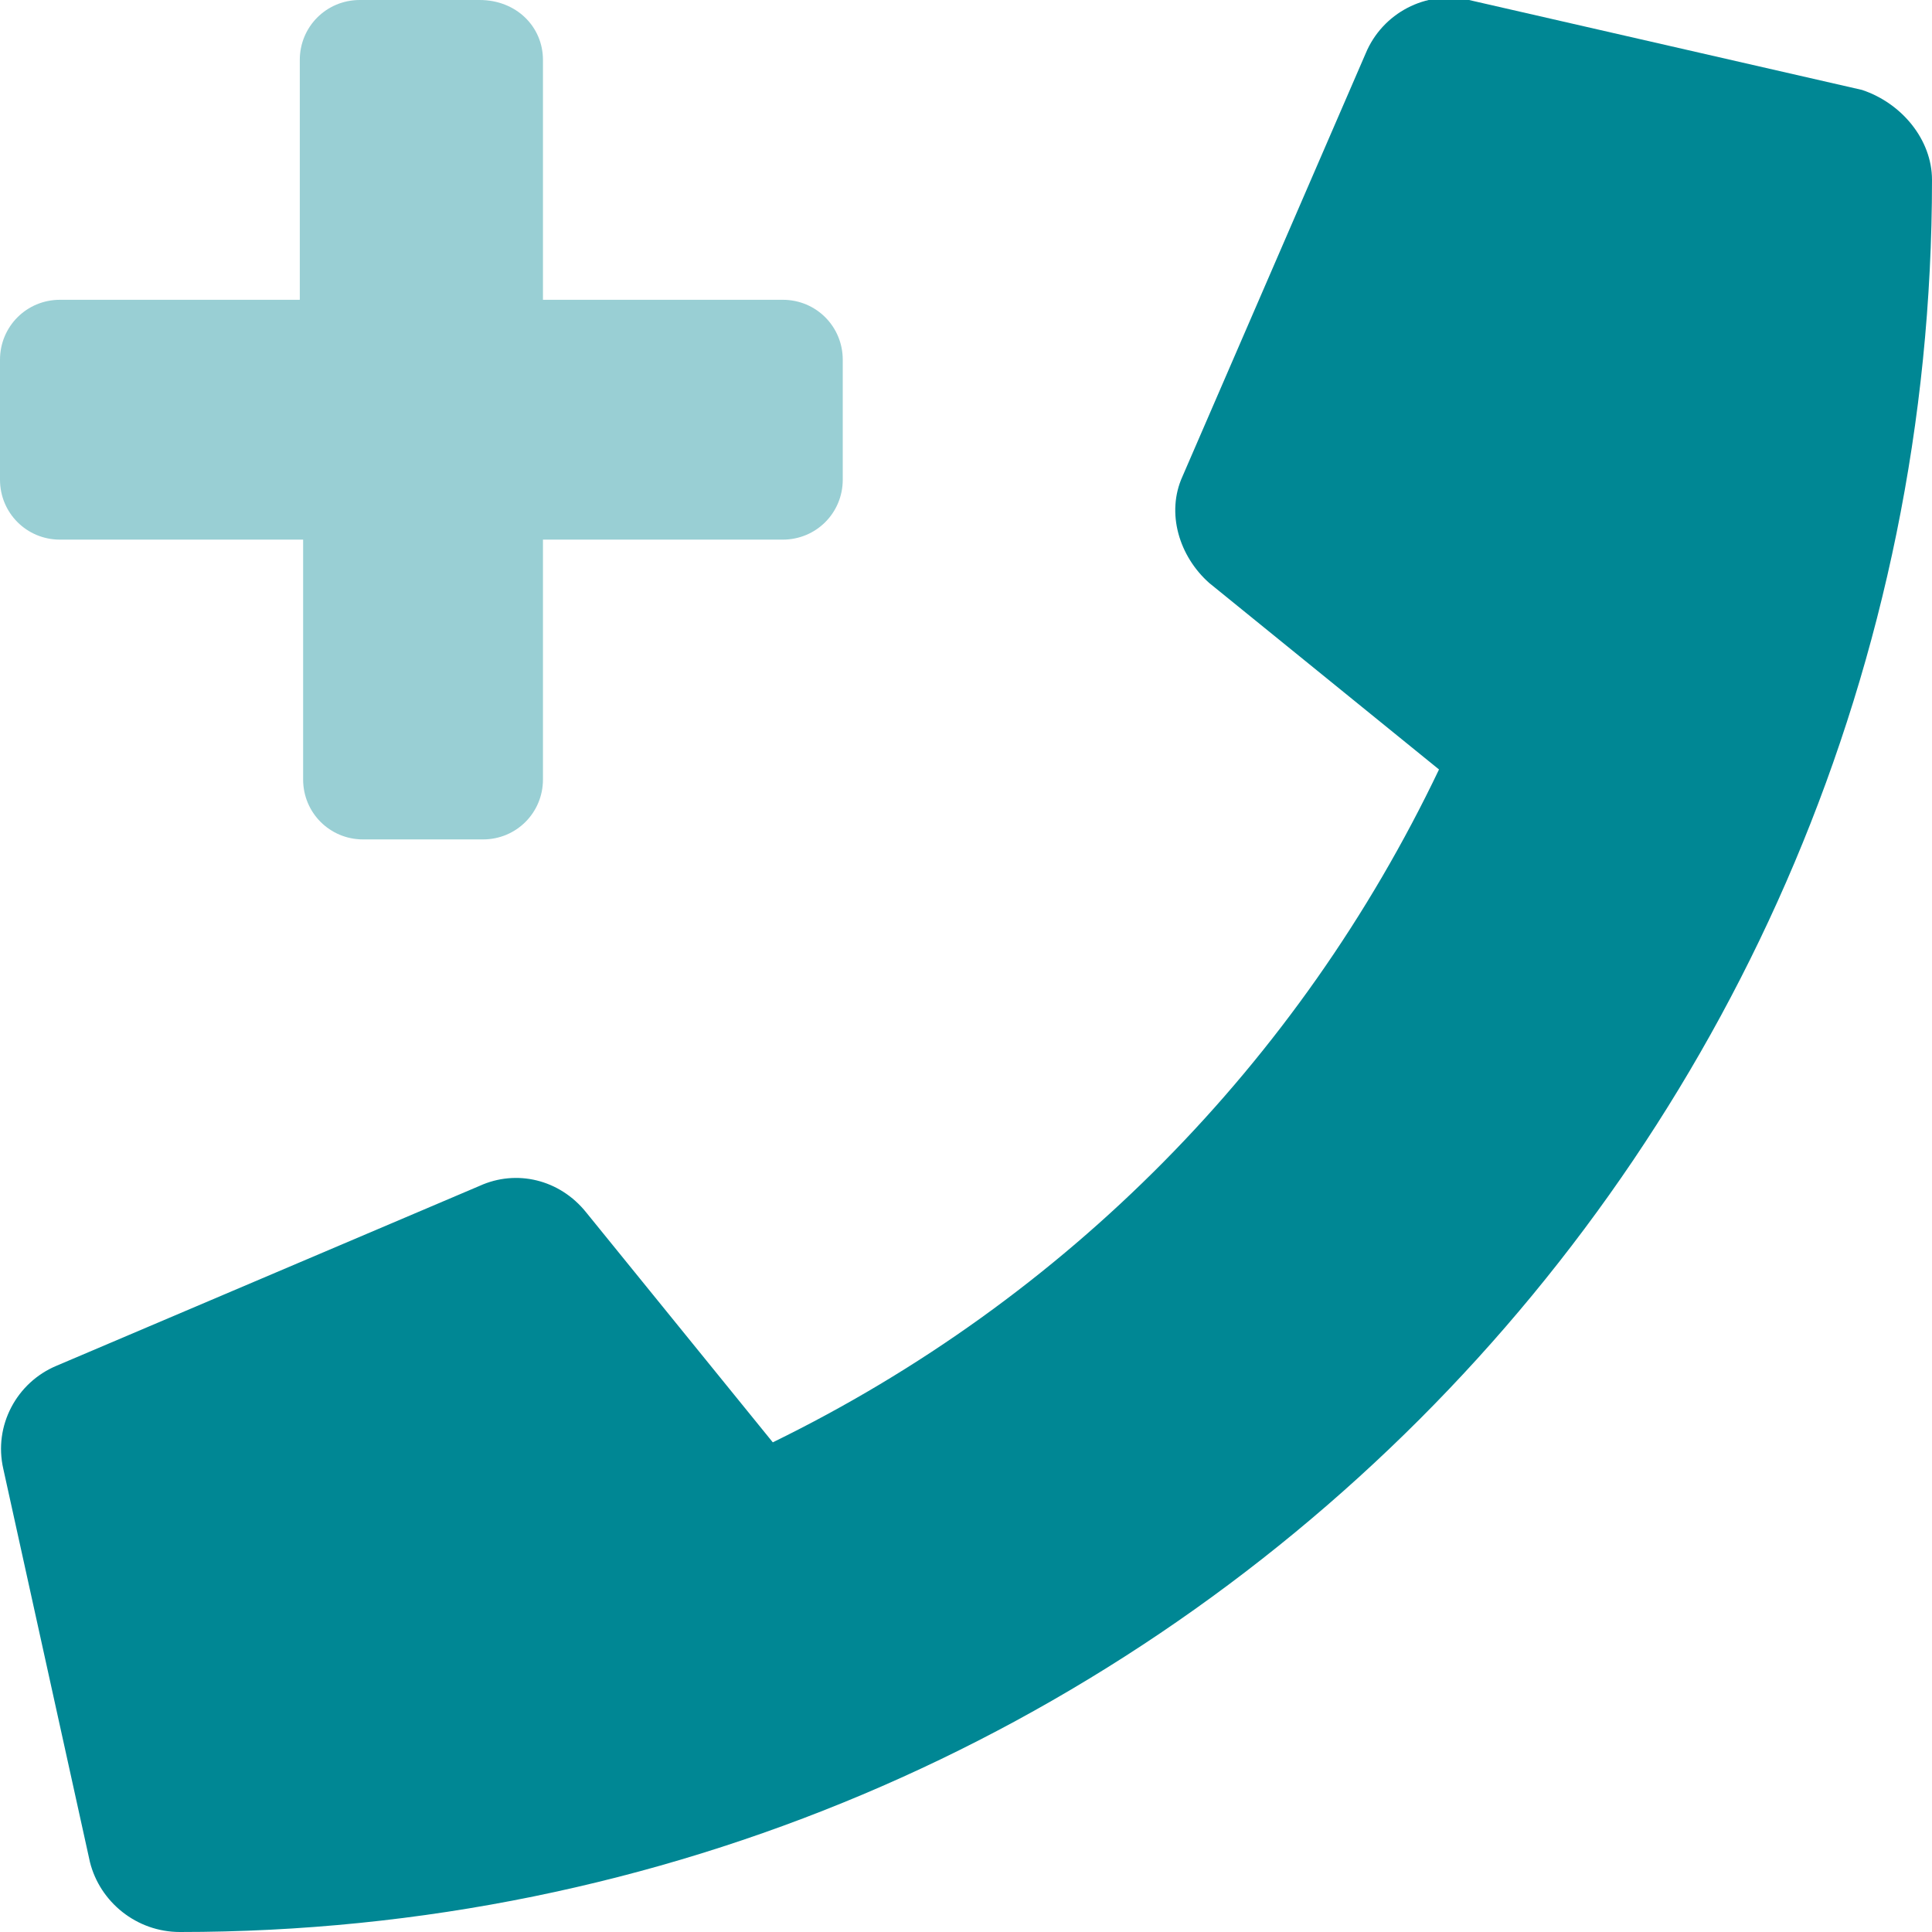 <?xml version="1.0" encoding="utf-8"?>
<!-- Generator: Adobe Illustrator 24.1.0, SVG Export Plug-In . SVG Version: 6.00 Build 0)  -->
<!DOCTYPE svg PUBLIC "-//W3C//DTD SVG 1.1//EN" "http://www.w3.org/Graphics/SVG/1.1/DTD/svg11.dtd">
<svg version="1.1" id="Layer_1" xmlns:x="http://ns.adobe.com/Extensibility/1.0/" xmlns:i="http://ns.adobe.com/AdobeIllustrator/10.0/" xmlns:graph="http://ns.adobe.com/Graphs/1.0/"
	 xmlns="http://www.w3.org/2000/svg" xmlns:xlink="http://www.w3.org/1999/xlink" x="0px" y="0px" viewBox="0 0 58 58"
	 style="enable-background:new 0 0 58 58;" xml:space="preserve">
<style type="text/css">
	.st0{opacity:0.4;}
	.st1{fill:#008794;}
</style>
<g>
	<g>
		<g>
			<g class="st0">
				<path class="st1" d="M16.3,1.8v7.2h7.2c1,0,1.8,0.8,1.8,1.8v3.6c0,1-0.8,1.8-1.8,1.8c0,0,0,0,0,0h-7.2v7.2c0,1-0.8,1.8-1.8,1.8
					c0,0,0,0,0,0h-3.6c-1,0-1.8-0.8-1.8-1.8c0,0,0,0,0,0v-7.2H1.8c-1,0-1.8-0.8-1.8-1.8c0,0,0,0,0,0v-3.6c0-1,0.8-1.8,1.8-1.8h7.2
					V1.8c0-1,0.8-1.8,1.8-1.8h3.6C15.5,0,16.3,0.8,16.3,1.8z"/>
			</g>
			<g>
				<path class="st1" d="M58,5.4C58,34.5,34.5,58,5.4,58c-1.3,0-2.4-0.9-2.7-2.1L0.1,44.1c-0.3-1.3,0.4-2.6,1.6-3.1l12.7-5.4
					c1.1-0.5,2.4-0.2,3.2,0.8l5.6,6.9C32,39,39,31.9,43.2,23.1l-6.9-5.6c-0.9-0.8-1.3-2.1-0.8-3.2L41,1.6c0.5-1.2,1.8-1.9,3.1-1.6
					l11.8,2.7C57.1,3.1,58,4.2,58,5.4z"/>
			</g>
		</g>
	</g>
</g>
</svg>
